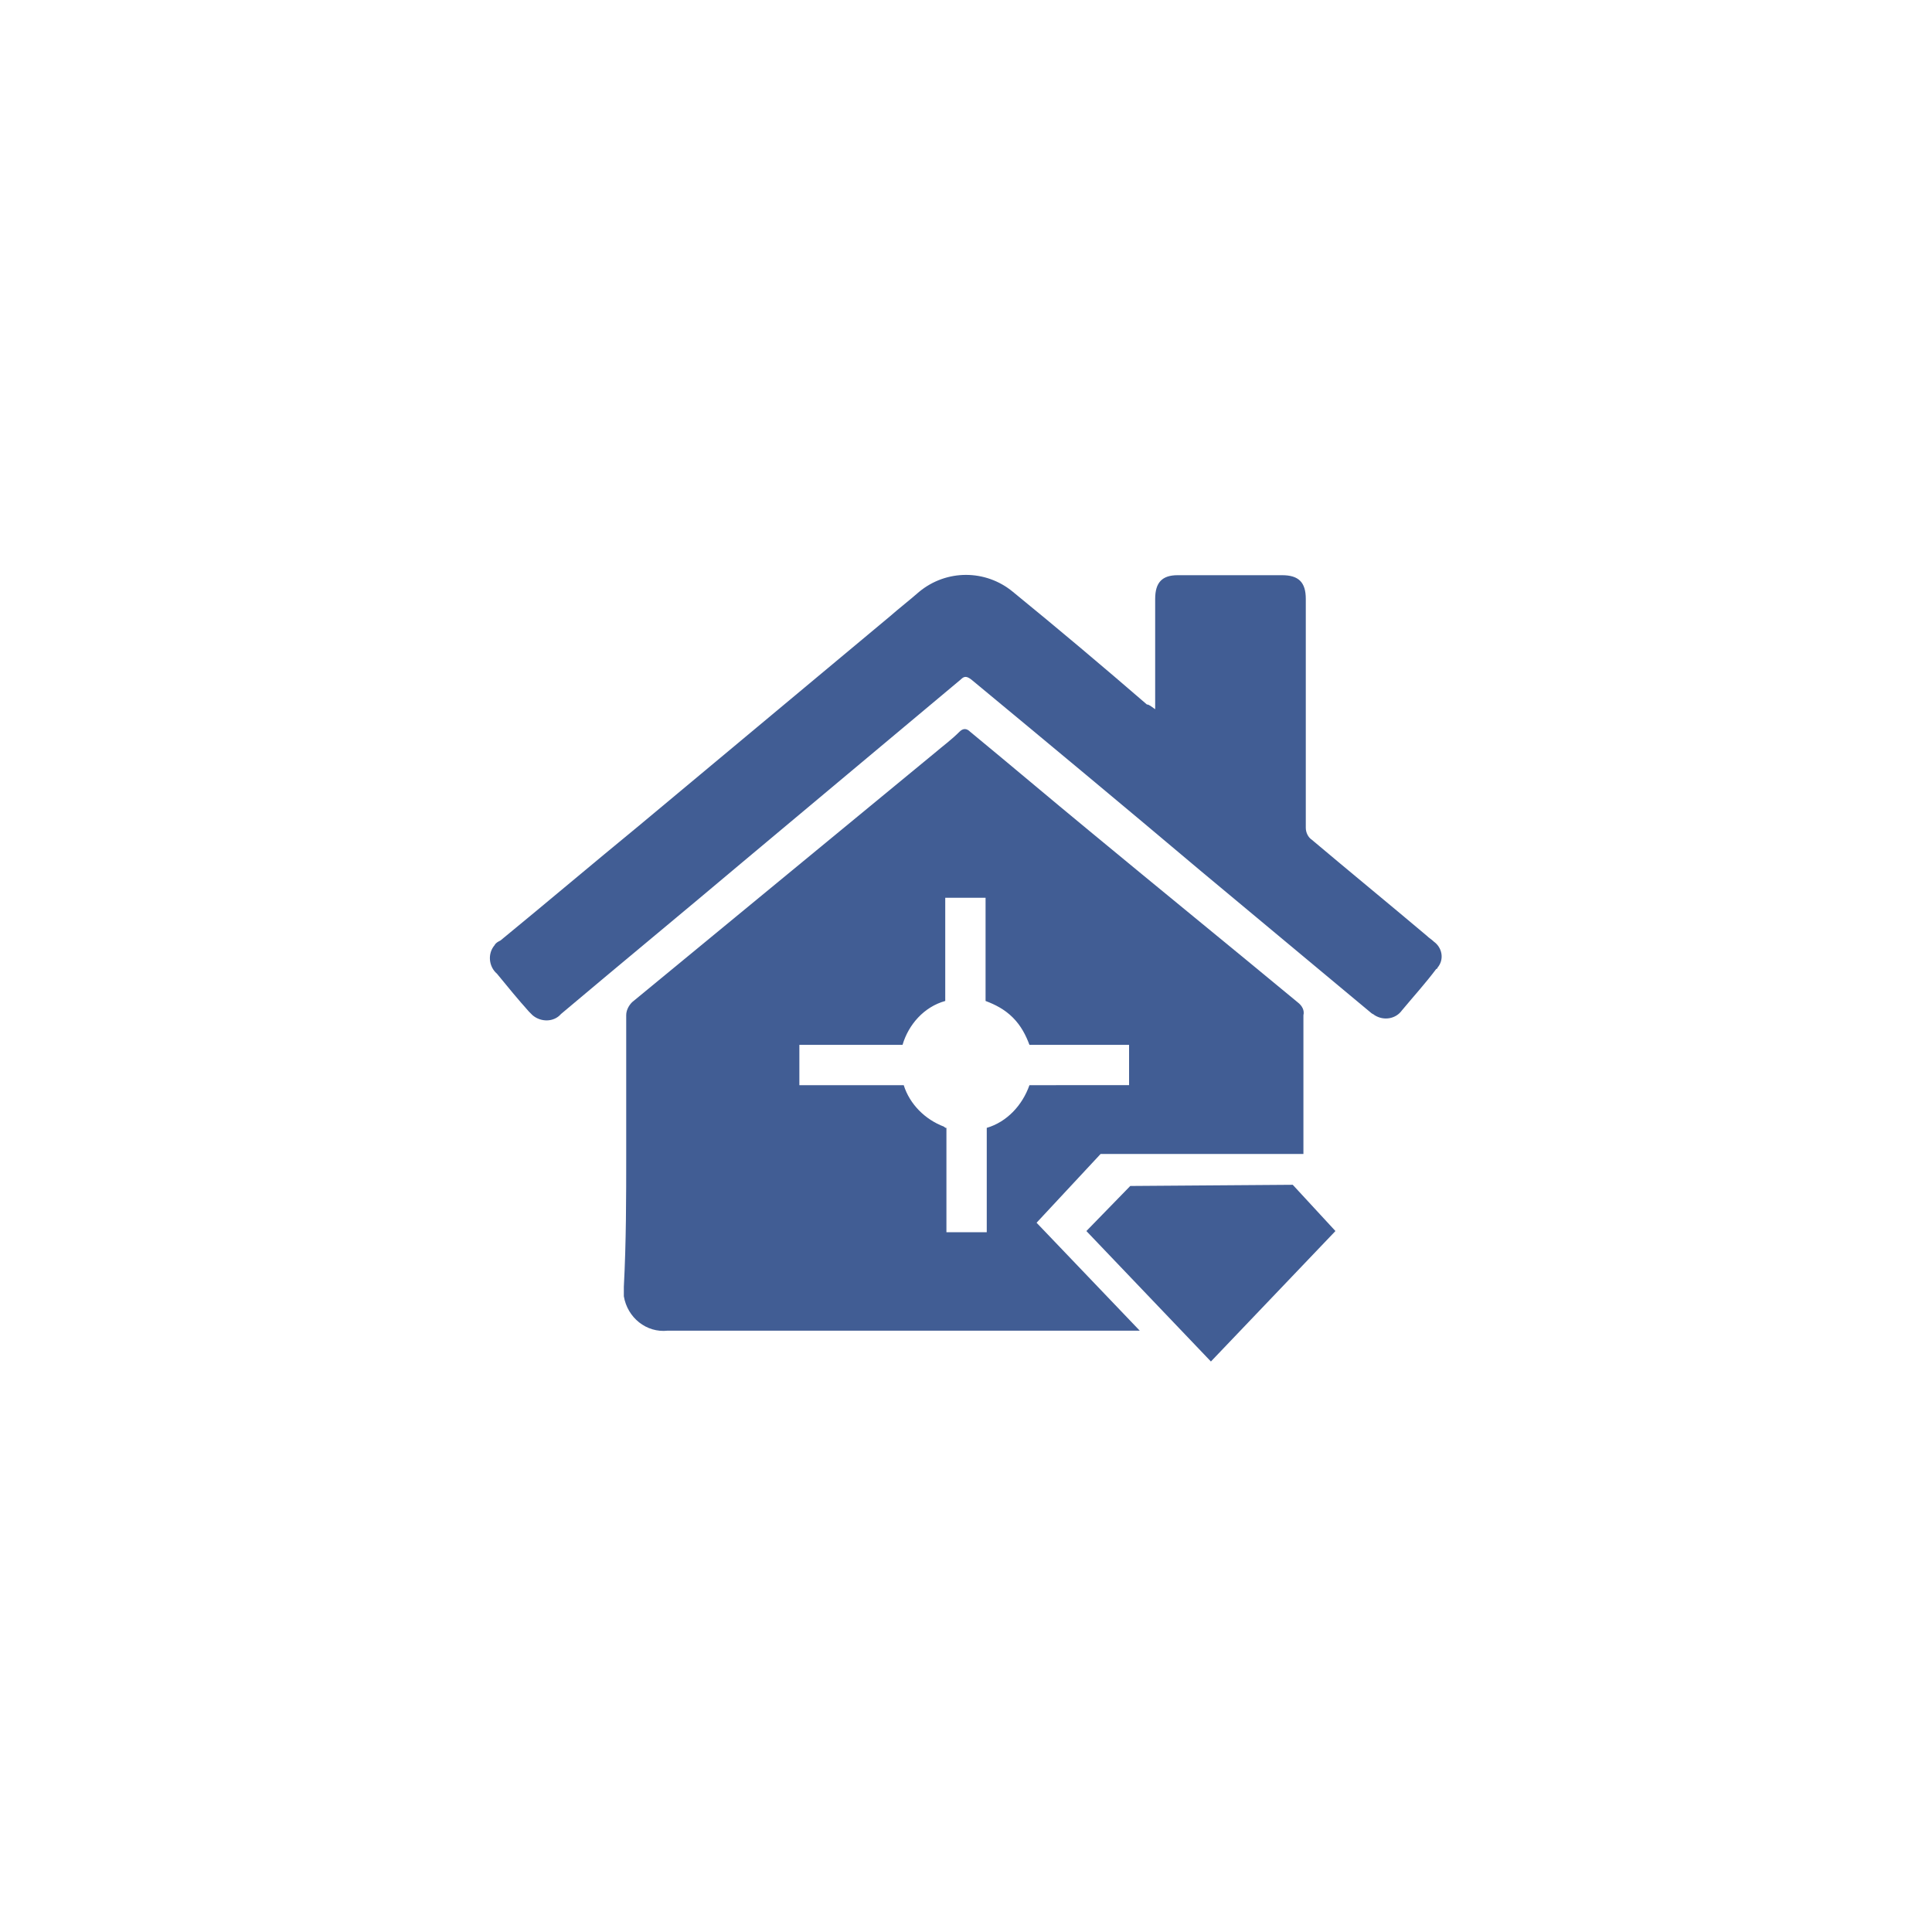 <?xml version="1.0" encoding="utf-8"?>
<!-- Generator: Adobe Illustrator 23.0.6, SVG Export Plug-In . SVG Version: 6.00 Build 0)  -->
<svg version="1.1" id="Layer_1" xmlns="http://www.w3.org/2000/svg" xmlns:xlink="http://www.w3.org/1999/xlink" x="0px" y="0px"
	 viewBox="0 0 162.9 162.3" style="enable-background:new 0 0 162.9 162.3;" xml:space="preserve">
<style type="text/css">
	.st0{fill:none;}
	.st1{fill:#415D94;}
	.st2{fill:none;stroke:#FFFFFF;stroke-miterlimit:10;}
	.st3{fill:#0C2A60;stroke:#1F2E5E;stroke-miterlimit:10;}
	.st4{fill-rule:evenodd;clip-rule:evenodd;fill:#415D94;}
</style>
<g>
	<g id="Group_18_3_" transform="translate(-594.112 -817.922)">
		<circle id="Ellipse_3_13_" class="st0" cx="675.6" cy="899.1" r="70.5"/>
	</g>
</g>
<polyline id="XMLID_2_" class="st1" points="102.1,114.8 91.6,103.8 95.3,100 109,99.9 112.6,103.8 102.1,114.8 "/>
<path class="st1" d="M109.4,84.5c-5.8-4.8-11.7-9.6-17.5-14.4c-3.4-2.8-6.7-5.6-10.1-8.4c-0.3-0.3-0.6-0.3-0.9,0
	c-0.7,0.7-1.4,1.2-2.1,1.8c-8.5,7-17,14-25.5,21c-0.3,0.3-0.5,0.7-0.5,1.1c0,3.8,0,7.7,0,11.6c0,3.8,0,7.5-0.2,11.3
	c0,0.3,0,0.5,0,0.8c0.3,1.8,1.9,3.1,3.7,2.9c5.9,0,11.9,0,17.9,0h14.1c2.6,0,5.2,0,7.8,0l-8.7-9.1l5.4-5.8l17.1,0
	c0-3.9,0-7.8,0-11.7C110,85.2,109.8,84.8,109.4,84.5z M86.8,91.5c-0.6,1.7-1.9,3.1-3.6,3.6l0,8.8l-3.4,0l0-8.8c-0.1,0-0.1,0-0.2-0.1
	c-1.6-0.6-2.9-1.9-3.4-3.5l-8.8,0l0-3.4l8.7,0c0.5-1.7,1.8-3.2,3.6-3.7c0,0,0,0,0,0l0-8.7l3.4,0l0,8.7c0.8,0.3,1.6,0.7,2.3,1.4
	c0.7,0.7,1.1,1.5,1.4,2.3l8.4,0l0,3.4L86.8,91.5z"/>
<path class="st1" d="M120.9,79.4c-0.2-0.2-0.4-0.3-0.6-0.5c-3.2-2.7-6.5-5.4-9.7-8.1c-0.3-0.2-0.5-0.6-0.5-1c0-6.5,0-12.9,0-19.3
	c0-1.4-0.6-2-2-2c-2.9,0-5.9,0-8.8,0c-1.3,0-1.9,0.6-1.9,2c0,2.1,0,4.2,0,6.3v3c-0.3-0.2-0.5-0.4-0.7-0.4c-3.7-3.2-7.5-6.4-11.3-9.5
	c-2.3-1.9-5.6-1.9-7.9,0c-0.8,0.7-1.7,1.4-2.5,2.1L53.9,69.6c-3.9,3.2-7.8,6.5-11.7,9.7c-0.2,0.1-0.4,0.2-0.5,0.4
	c-0.6,0.7-0.5,1.8,0.2,2.4c0.9,1.1,1.8,2.2,2.7,3.2c0.1,0.1,0.2,0.2,0.3,0.3c0.7,0.6,1.8,0.6,2.4-0.1c5.1-4.3,10.2-8.5,15.3-12.8
	c6.1-5.1,12.3-10.3,18.4-15.4c0.3-0.3,0.5-0.3,0.9,0c6.4,5.3,12.9,10.7,19.3,16.1c4.8,4,9.6,8,14.4,12c0.1,0.1,0.2,0.1,0.3,0.2
	c0.8,0.5,1.8,0.3,2.3-0.4c1-1.2,2-2.3,2.9-3.5c0,0,0.1,0,0.1-0.1C121.8,80.9,121.6,79.9,120.9,79.4z"/>
</svg>
